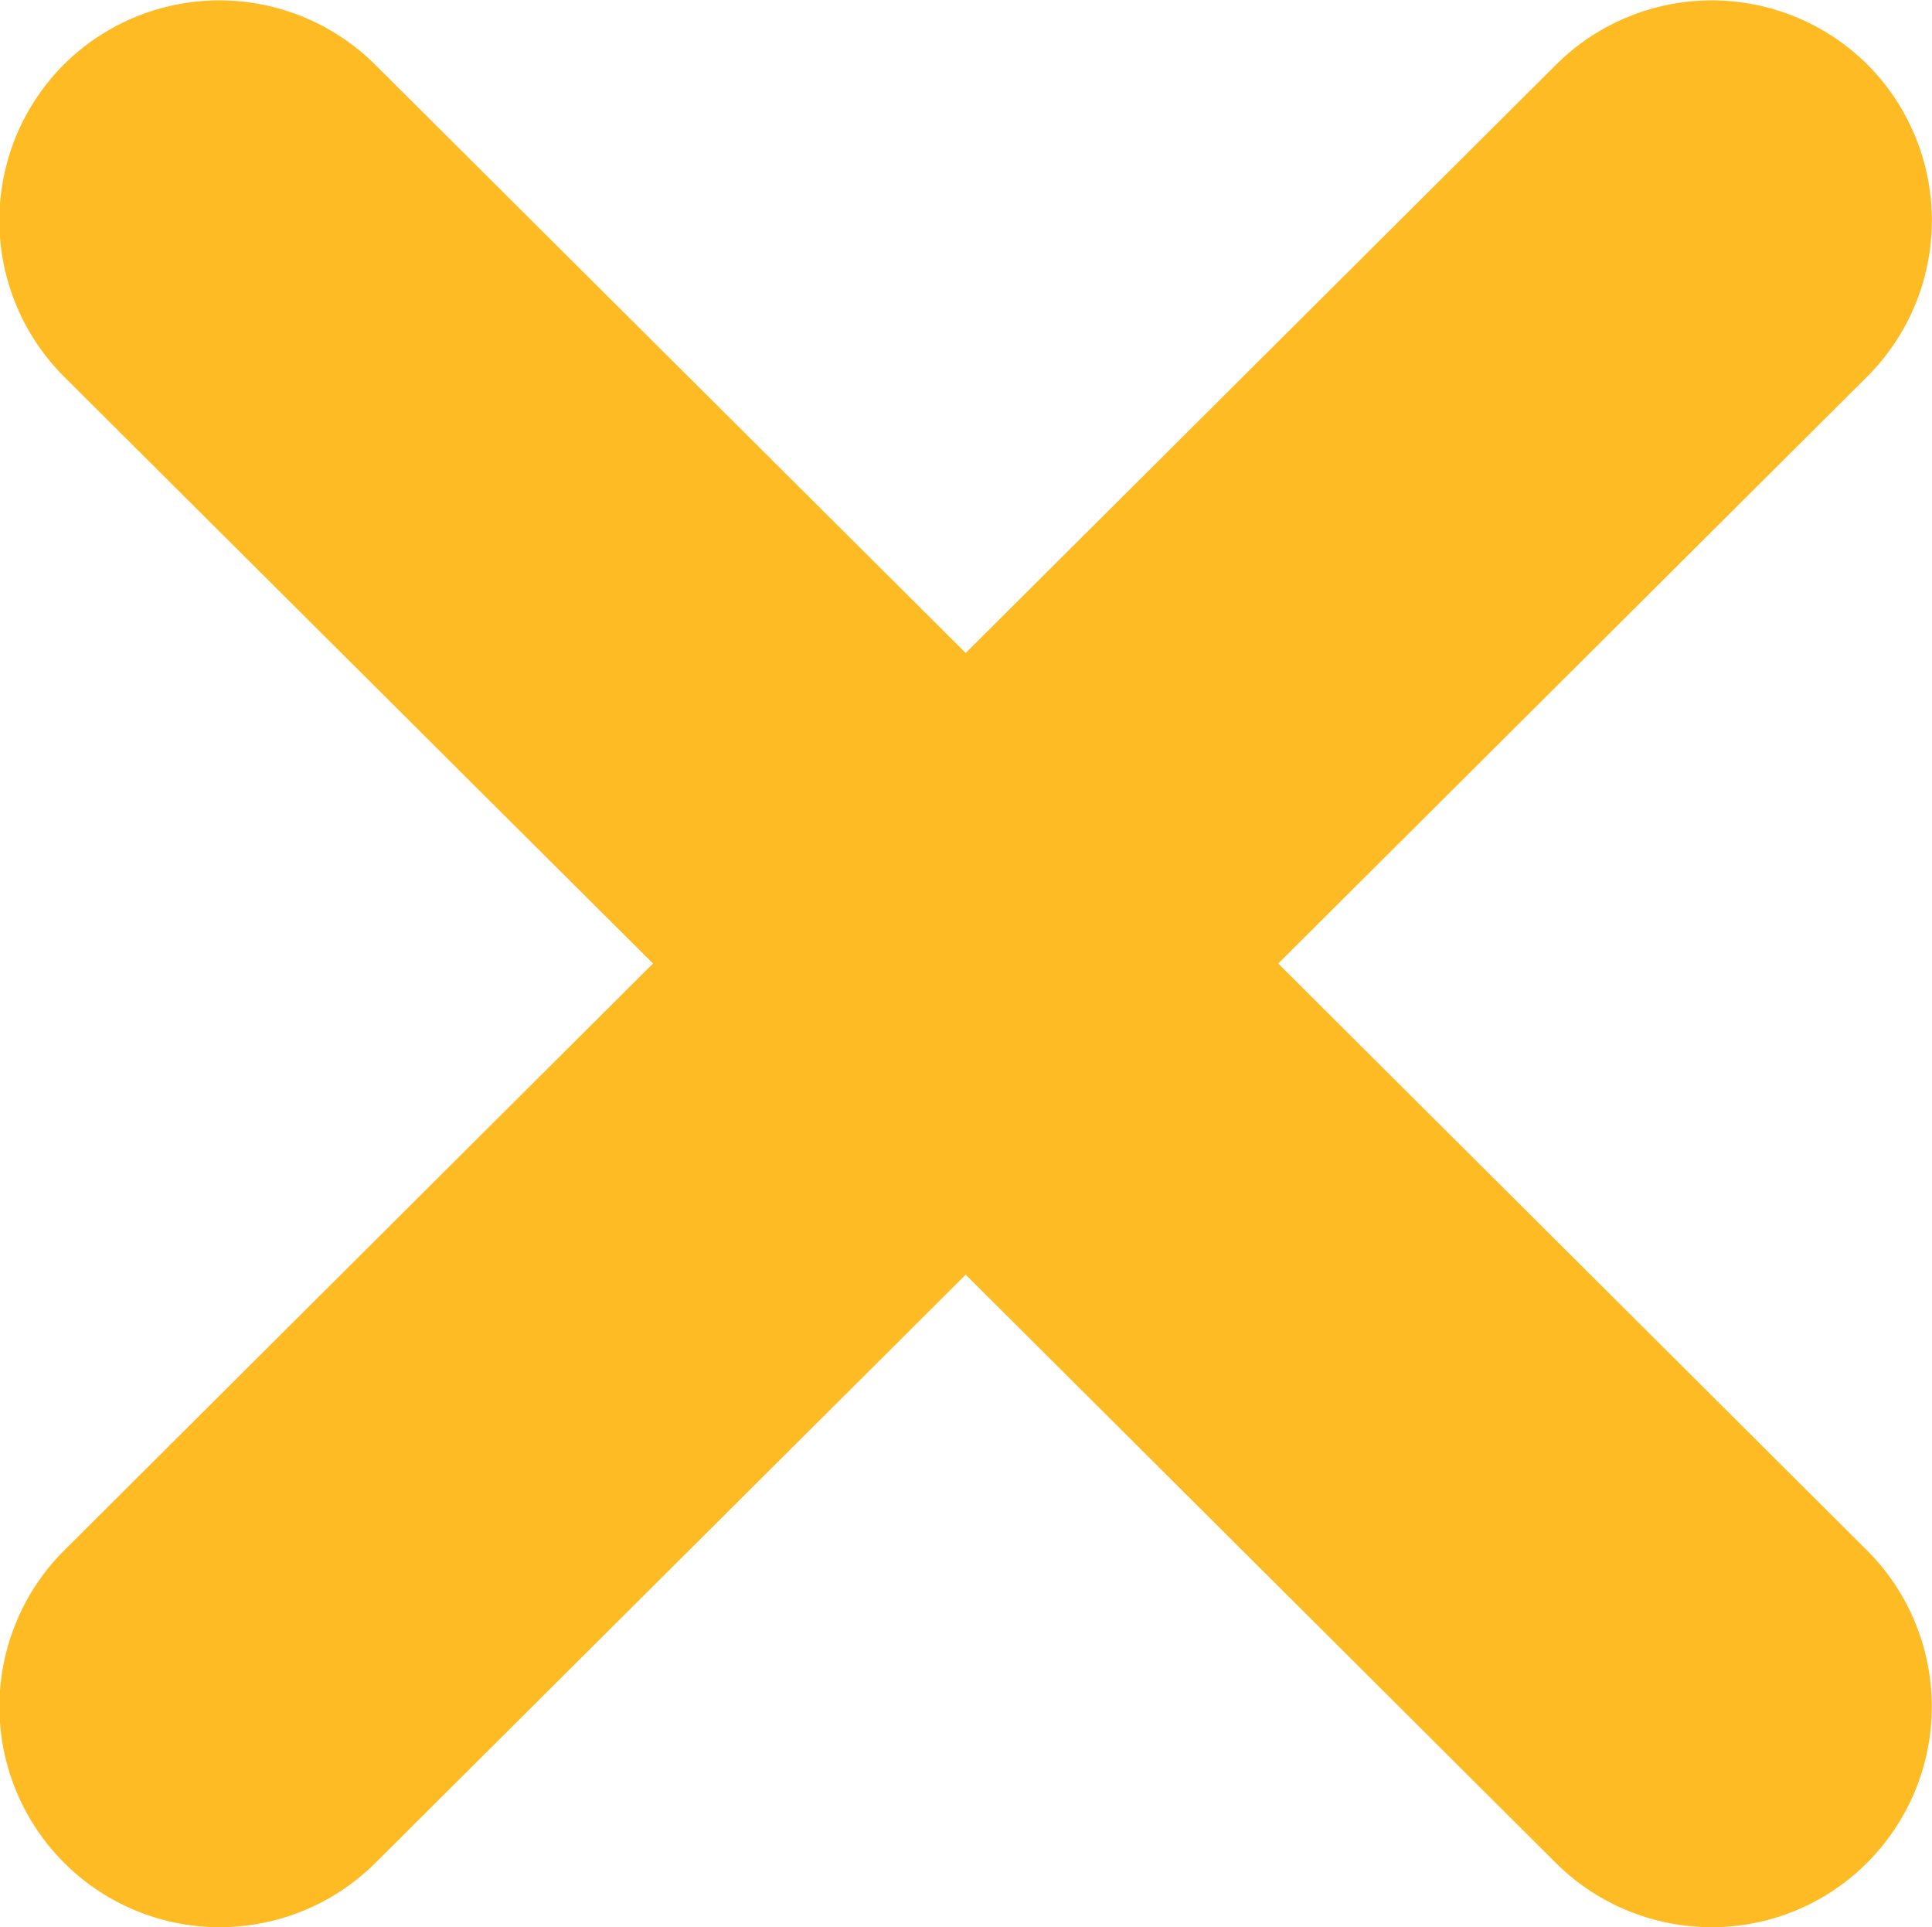 <svg xmlns="http://www.w3.org/2000/svg" width="12.252" height="12.219" viewBox="0 0 12.252 12.219">
  <path id="Tracé_793" data-name="Tracé 793" d="M537.59-287.193l3.737-3.723a1.4,1.4,0,0,0,0-1.976,1.4,1.4,0,0,0-1.975,0l-3.744,3.73-3.745-3.73a1.4,1.4,0,0,0-1.975,0,1.4,1.4,0,0,0,0,1.976l3.737,3.723-3.737,3.724a1.4,1.4,0,0,0,0,1.975,1.394,1.394,0,0,0,.989.411,1.4,1.4,0,0,0,.986-.406l3.745-3.731,3.744,3.731a1.4,1.4,0,0,0,.986.406,1.391,1.391,0,0,0,.989-.411,1.4,1.4,0,0,0,0-1.975Z" transform="translate(-529.484 293.302)" fill="#ffbb24"/>
</svg>
